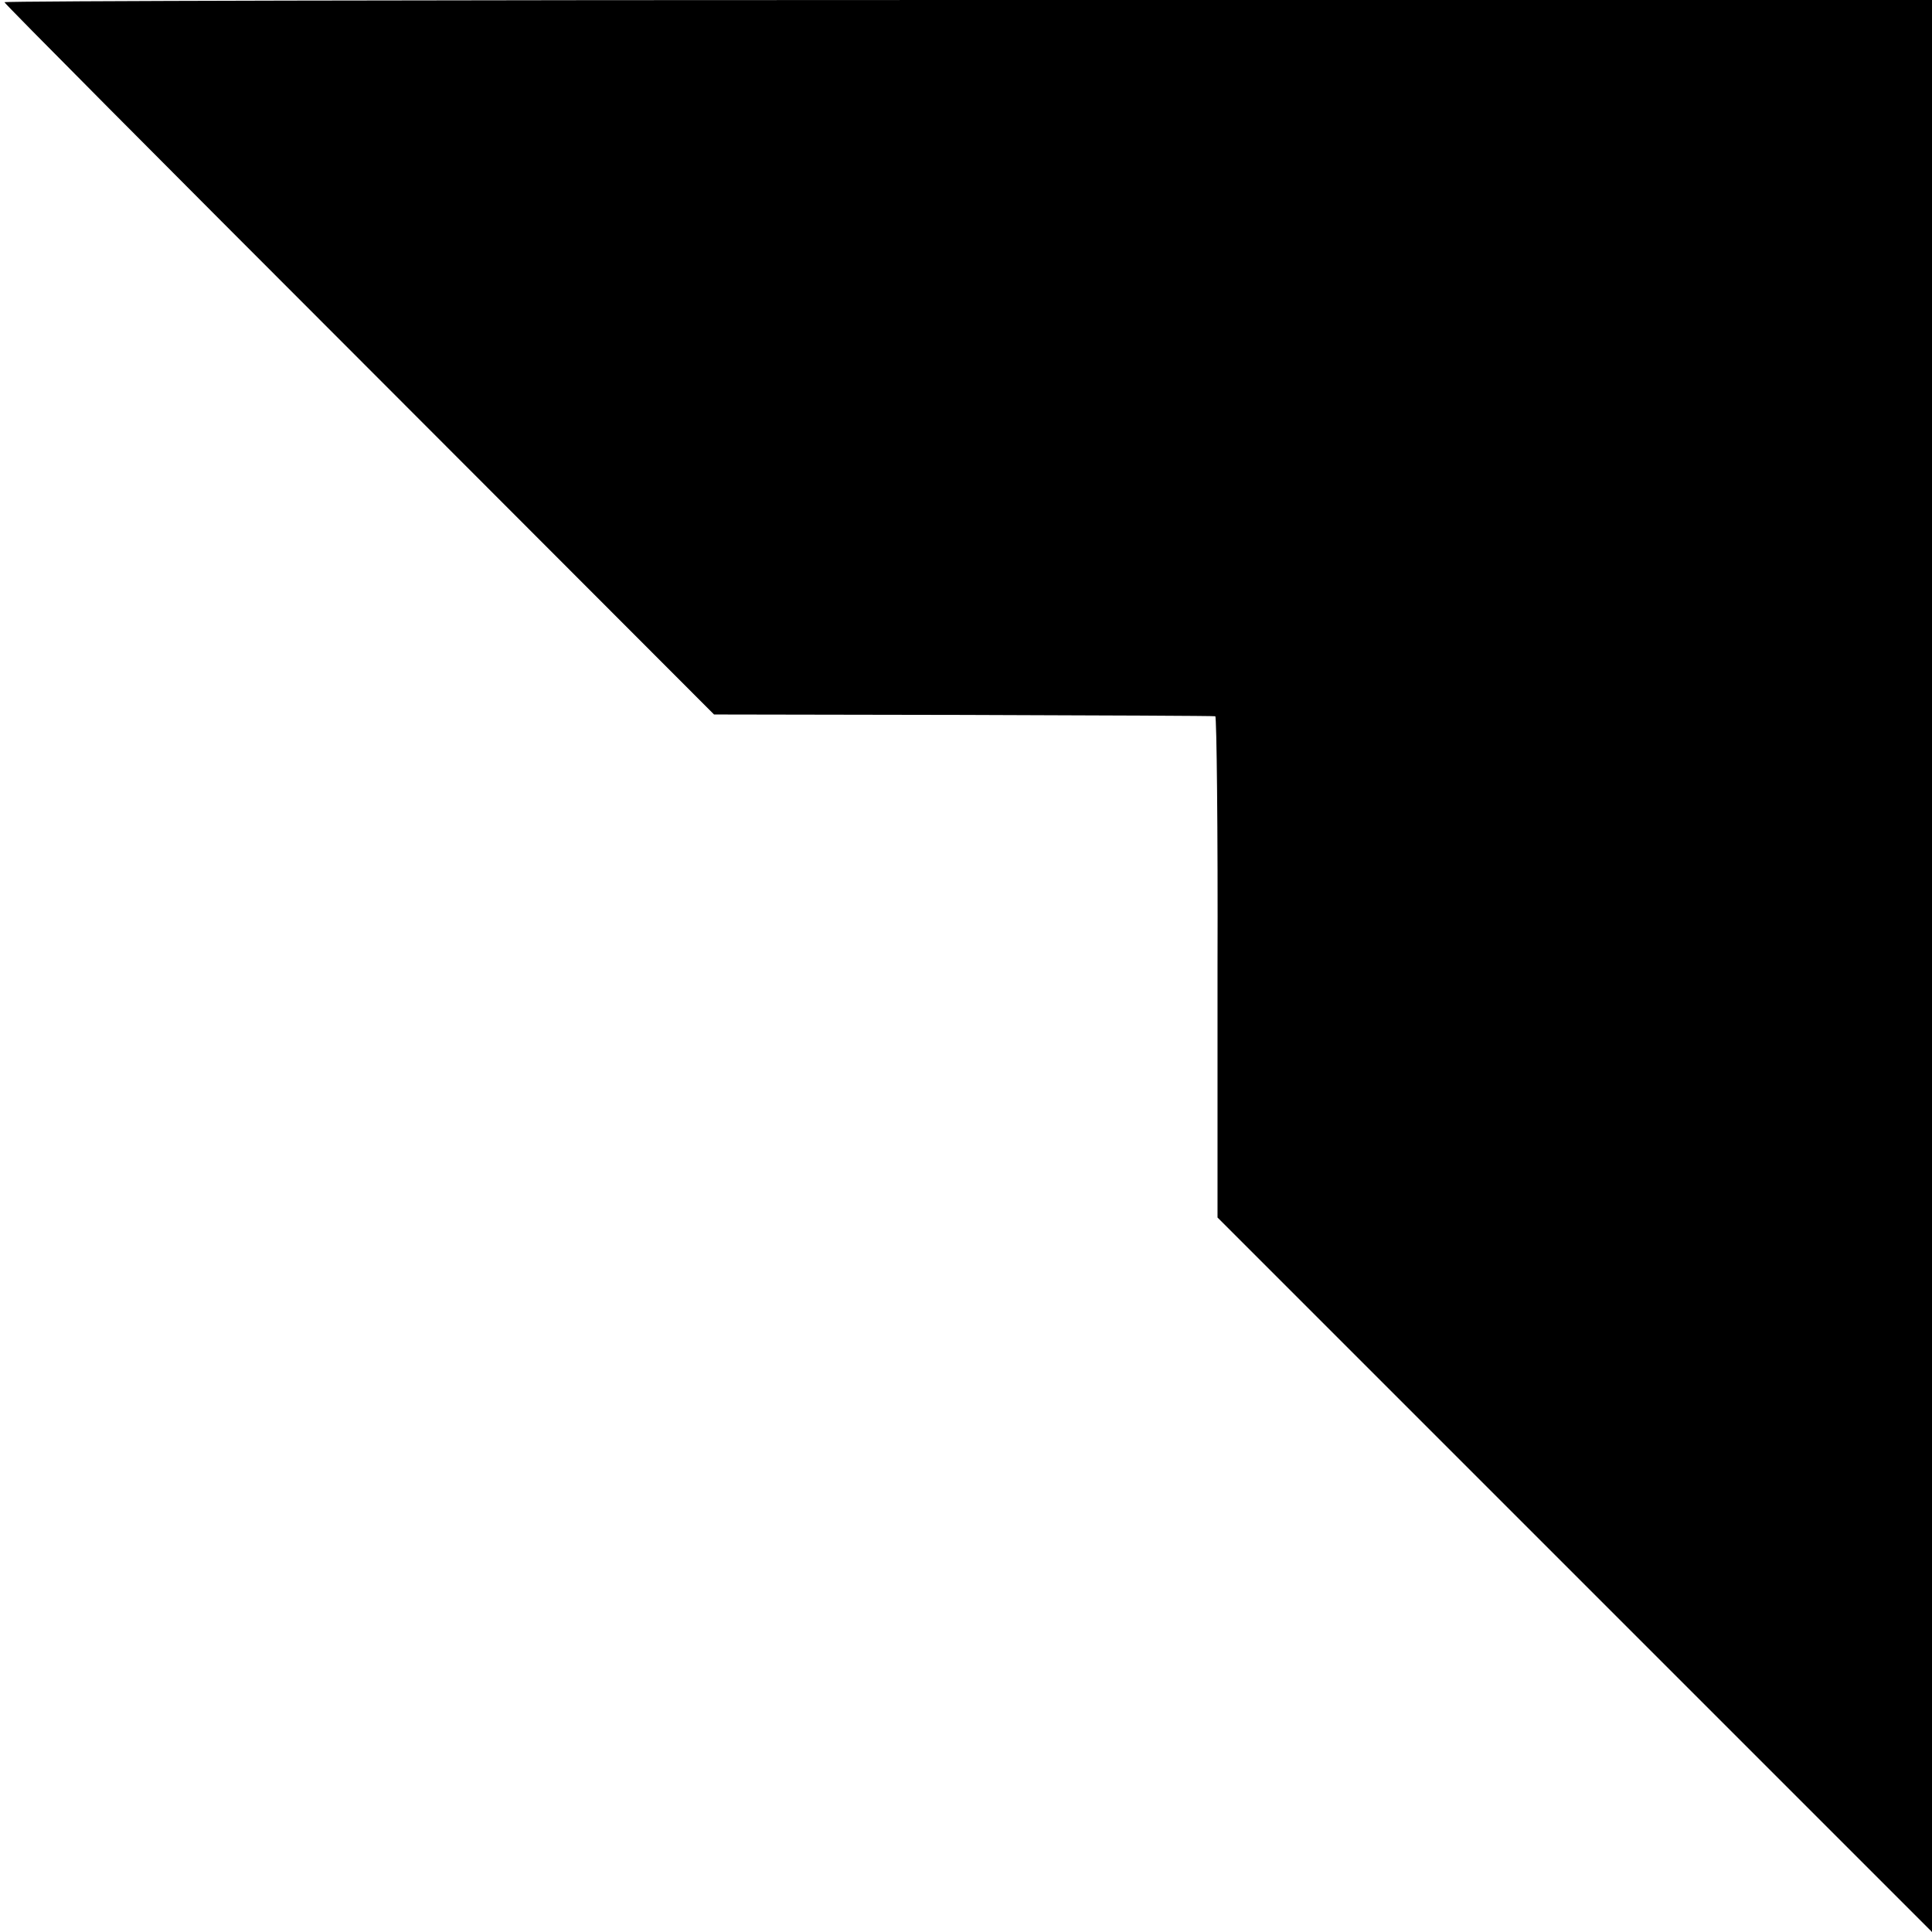 <?xml version="1.0" standalone="no"?>
<!DOCTYPE svg PUBLIC "-//W3C//DTD SVG 20010904//EN"
 "http://www.w3.org/TR/2001/REC-SVG-20010904/DTD/svg10.dtd">
<svg version="1.0" xmlns="http://www.w3.org/2000/svg"
 width="434pt" height="434pt" viewBox="0 0 434 434"
 preserveAspectRatio="xMidYMid meet">
<g transform="translate(0,434) scale(0.1,-0.1)"
fill="#000000" stroke="none">
<path d="M10 4335 c0 -3 359 -364 797 -802 l797 -798 561 -1 c308 -1 562 -2
565 -3 3 0 6 -254 5 -564 l0 -562 803 -803 802 -802 0 2170 0 2170 -2165 0
c-1191 0 -2165 -2 -2165 -5z"/>
</g>
</svg>
